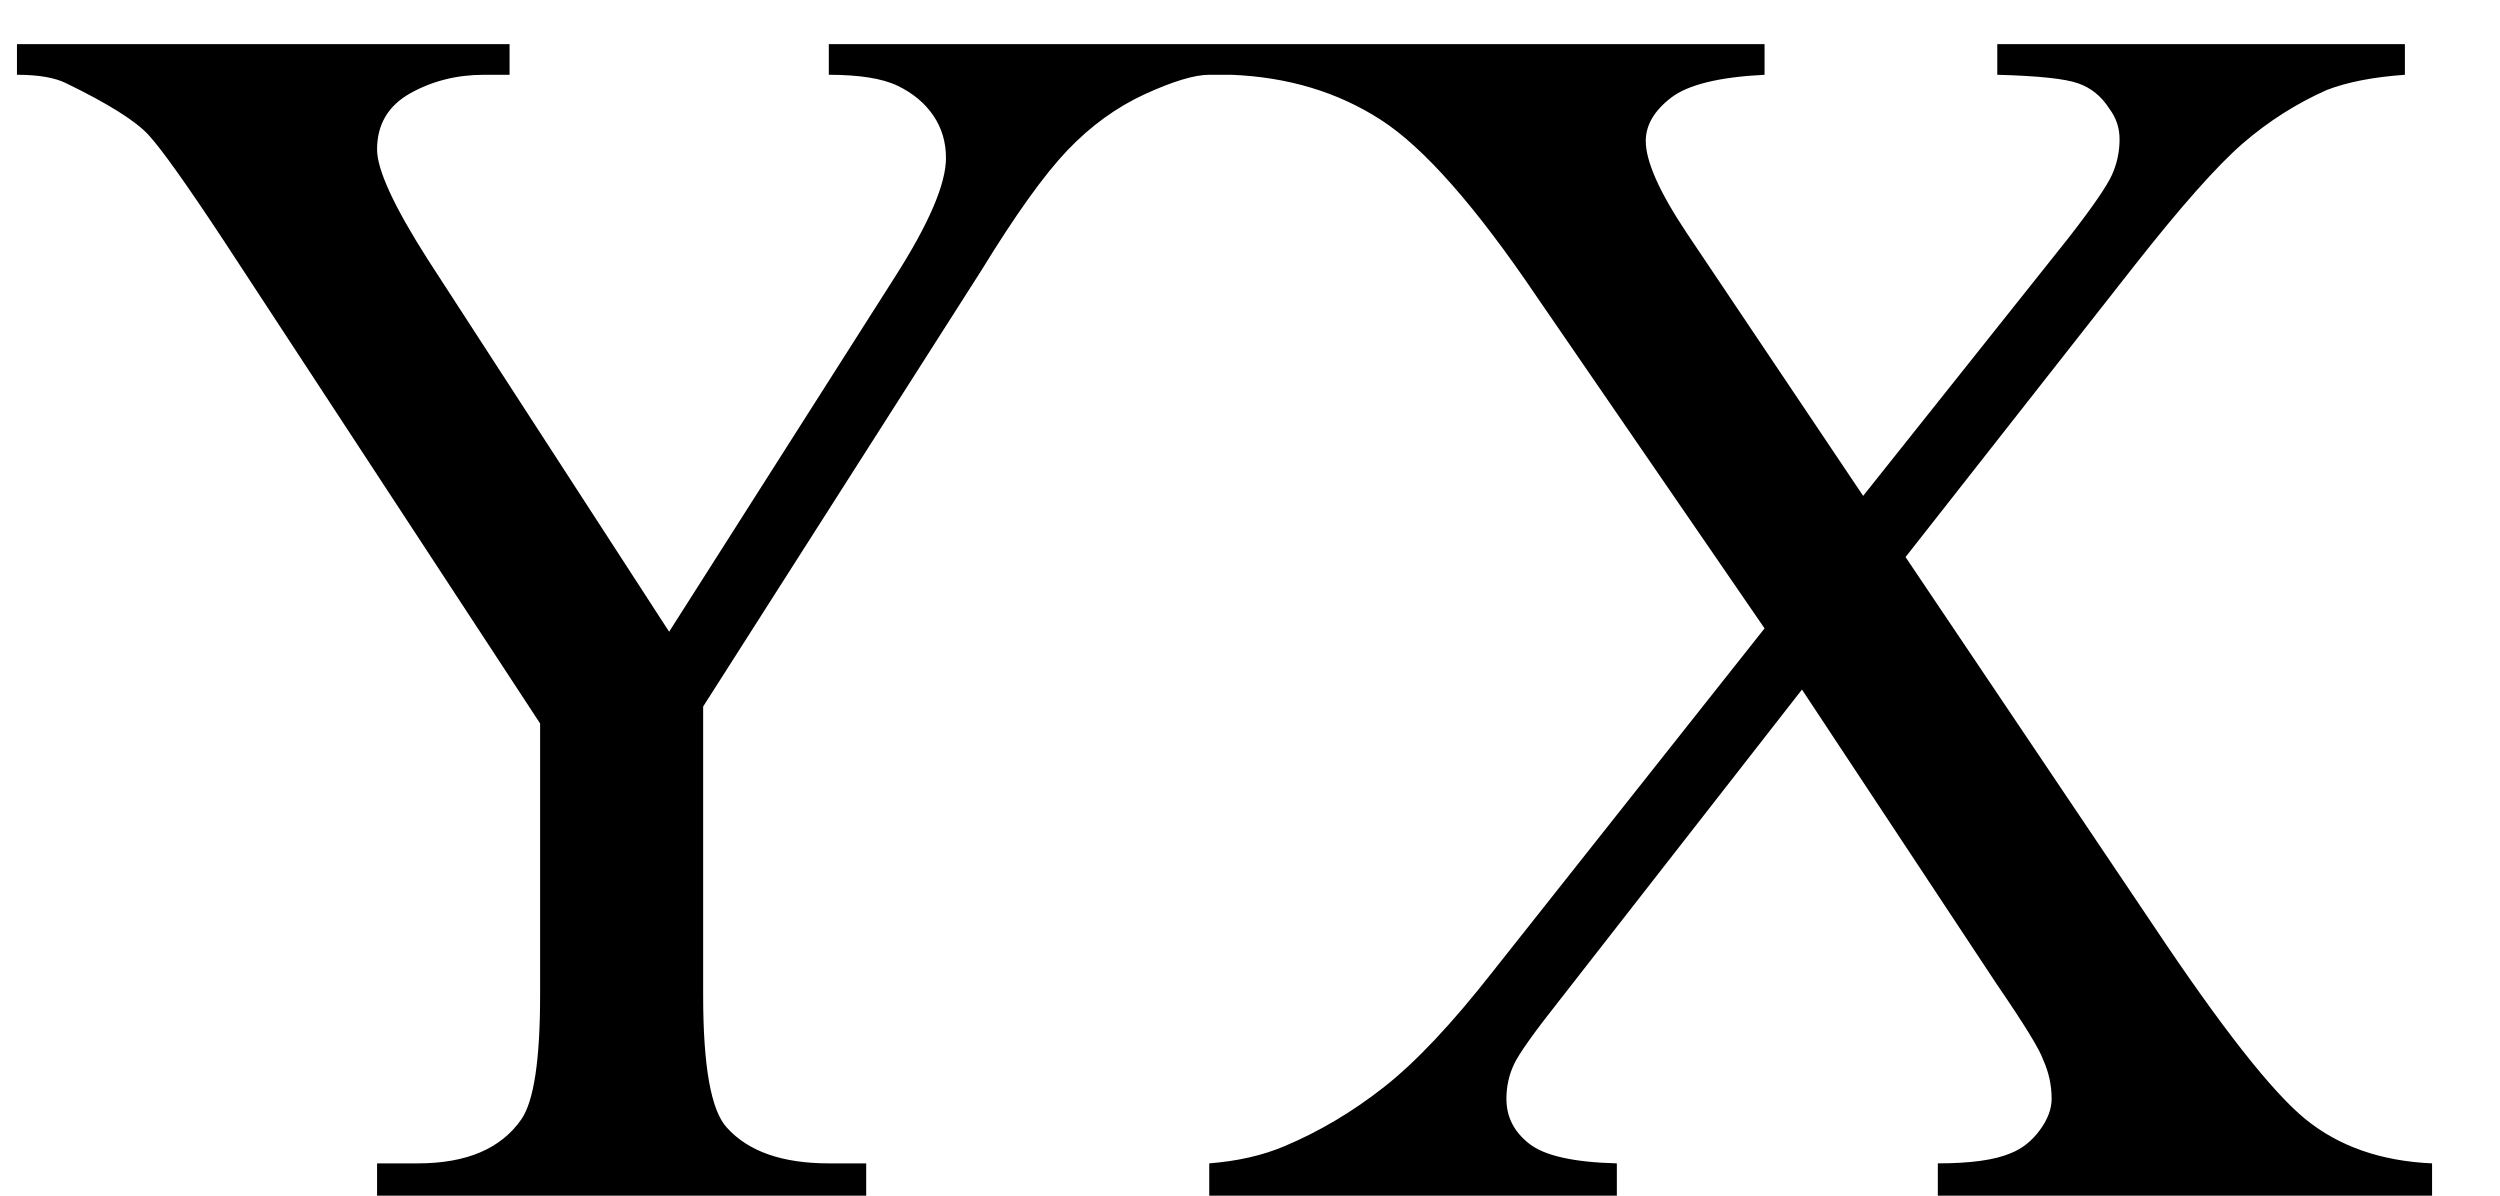 <svg xmlns="http://www.w3.org/2000/svg" xmlns:xlink="http://www.w3.org/1999/xlink" stroke-dasharray="none" shape-rendering="auto" font-family="'Dialog'" width="23" text-rendering="auto" fill-opacity="1" contentScriptType="text/ecmascript" color-interpolation="auto" color-rendering="auto" preserveAspectRatio="xMidYMid meet" font-size="12" fill="black" stroke="black" image-rendering="auto" stroke-miterlimit="10" zoomAndPan="magnify" version="1.0" stroke-linecap="square" stroke-linejoin="miter" contentStyleType="text/css" font-style="normal" height="11" stroke-width="1" stroke-dashoffset="0" font-weight="normal" stroke-opacity="1"><defs id="genericDefs"/><g><g text-rendering="optimizeLegibility" transform="translate(0,11)" color-rendering="optimizeQuality" color-interpolation="linearRGB" image-rendering="optimizeQuality"><path d="M7.625 -10.594 L11.328 -10.594 L11.328 -10.312 L11.125 -10.312 Q10.922 -10.312 10.531 -10.133 Q10.141 -9.953 9.82 -9.617 Q9.5 -9.281 9.031 -8.516 L6.469 -4.5 L6.469 -1.844 Q6.469 -0.859 6.688 -0.625 Q6.984 -0.297 7.625 -0.297 L7.969 -0.297 L7.969 0 L3.469 0 L3.469 -0.297 L3.844 -0.297 Q4.516 -0.297 4.797 -0.703 Q4.969 -0.953 4.969 -1.844 L4.969 -4.344 L2.062 -8.781 Q1.547 -9.562 1.367 -9.758 Q1.188 -9.953 0.609 -10.234 Q0.453 -10.312 0.156 -10.312 L0.156 -10.594 L4.688 -10.594 L4.688 -10.312 L4.453 -10.312 Q4.078 -10.312 3.773 -10.141 Q3.469 -9.969 3.469 -9.625 Q3.469 -9.344 3.938 -8.609 L6.156 -5.188 L8.234 -8.453 Q8.703 -9.188 8.703 -9.547 Q8.703 -9.766 8.586 -9.938 Q8.469 -10.109 8.258 -10.211 Q8.047 -10.312 7.625 -10.312 L7.625 -10.594 ZM17.531 -5.875 L19.812 -2.484 Q20.75 -1.078 21.211 -0.703 Q21.672 -0.328 22.375 -0.297 L22.375 0 L17.828 0 L17.828 -0.297 Q18.281 -0.297 18.5 -0.391 Q18.656 -0.453 18.766 -0.602 Q18.875 -0.75 18.875 -0.891 Q18.875 -1.078 18.797 -1.25 Q18.75 -1.391 18.375 -1.938 L16.578 -4.656 L14.359 -1.812 Q14 -1.359 13.93 -1.211 Q13.859 -1.062 13.859 -0.891 Q13.859 -0.641 14.07 -0.477 Q14.281 -0.312 14.875 -0.297 L14.875 0 L11.125 0 L11.125 -0.297 Q11.516 -0.328 11.812 -0.453 Q12.297 -0.656 12.734 -1 Q13.172 -1.344 13.734 -2.062 L16.234 -5.219 L14.141 -8.266 Q13.297 -9.516 12.703 -9.898 Q12.109 -10.281 11.328 -10.312 L11.328 -10.594 L16.234 -10.594 L16.234 -10.312 Q15.609 -10.281 15.375 -10.102 Q15.141 -9.922 15.141 -9.703 Q15.141 -9.422 15.516 -8.859 L17.141 -6.438 L19.031 -8.812 Q19.359 -9.234 19.43 -9.391 Q19.5 -9.547 19.5 -9.719 Q19.5 -9.875 19.406 -10 Q19.297 -10.172 19.117 -10.234 Q18.938 -10.297 18.375 -10.312 L18.375 -10.594 L22.125 -10.594 L22.125 -10.312 Q21.688 -10.281 21.406 -10.172 Q20.984 -9.984 20.633 -9.68 Q20.281 -9.375 19.641 -8.562 L17.531 -5.875 Z" stroke="none"/></g></g></svg>